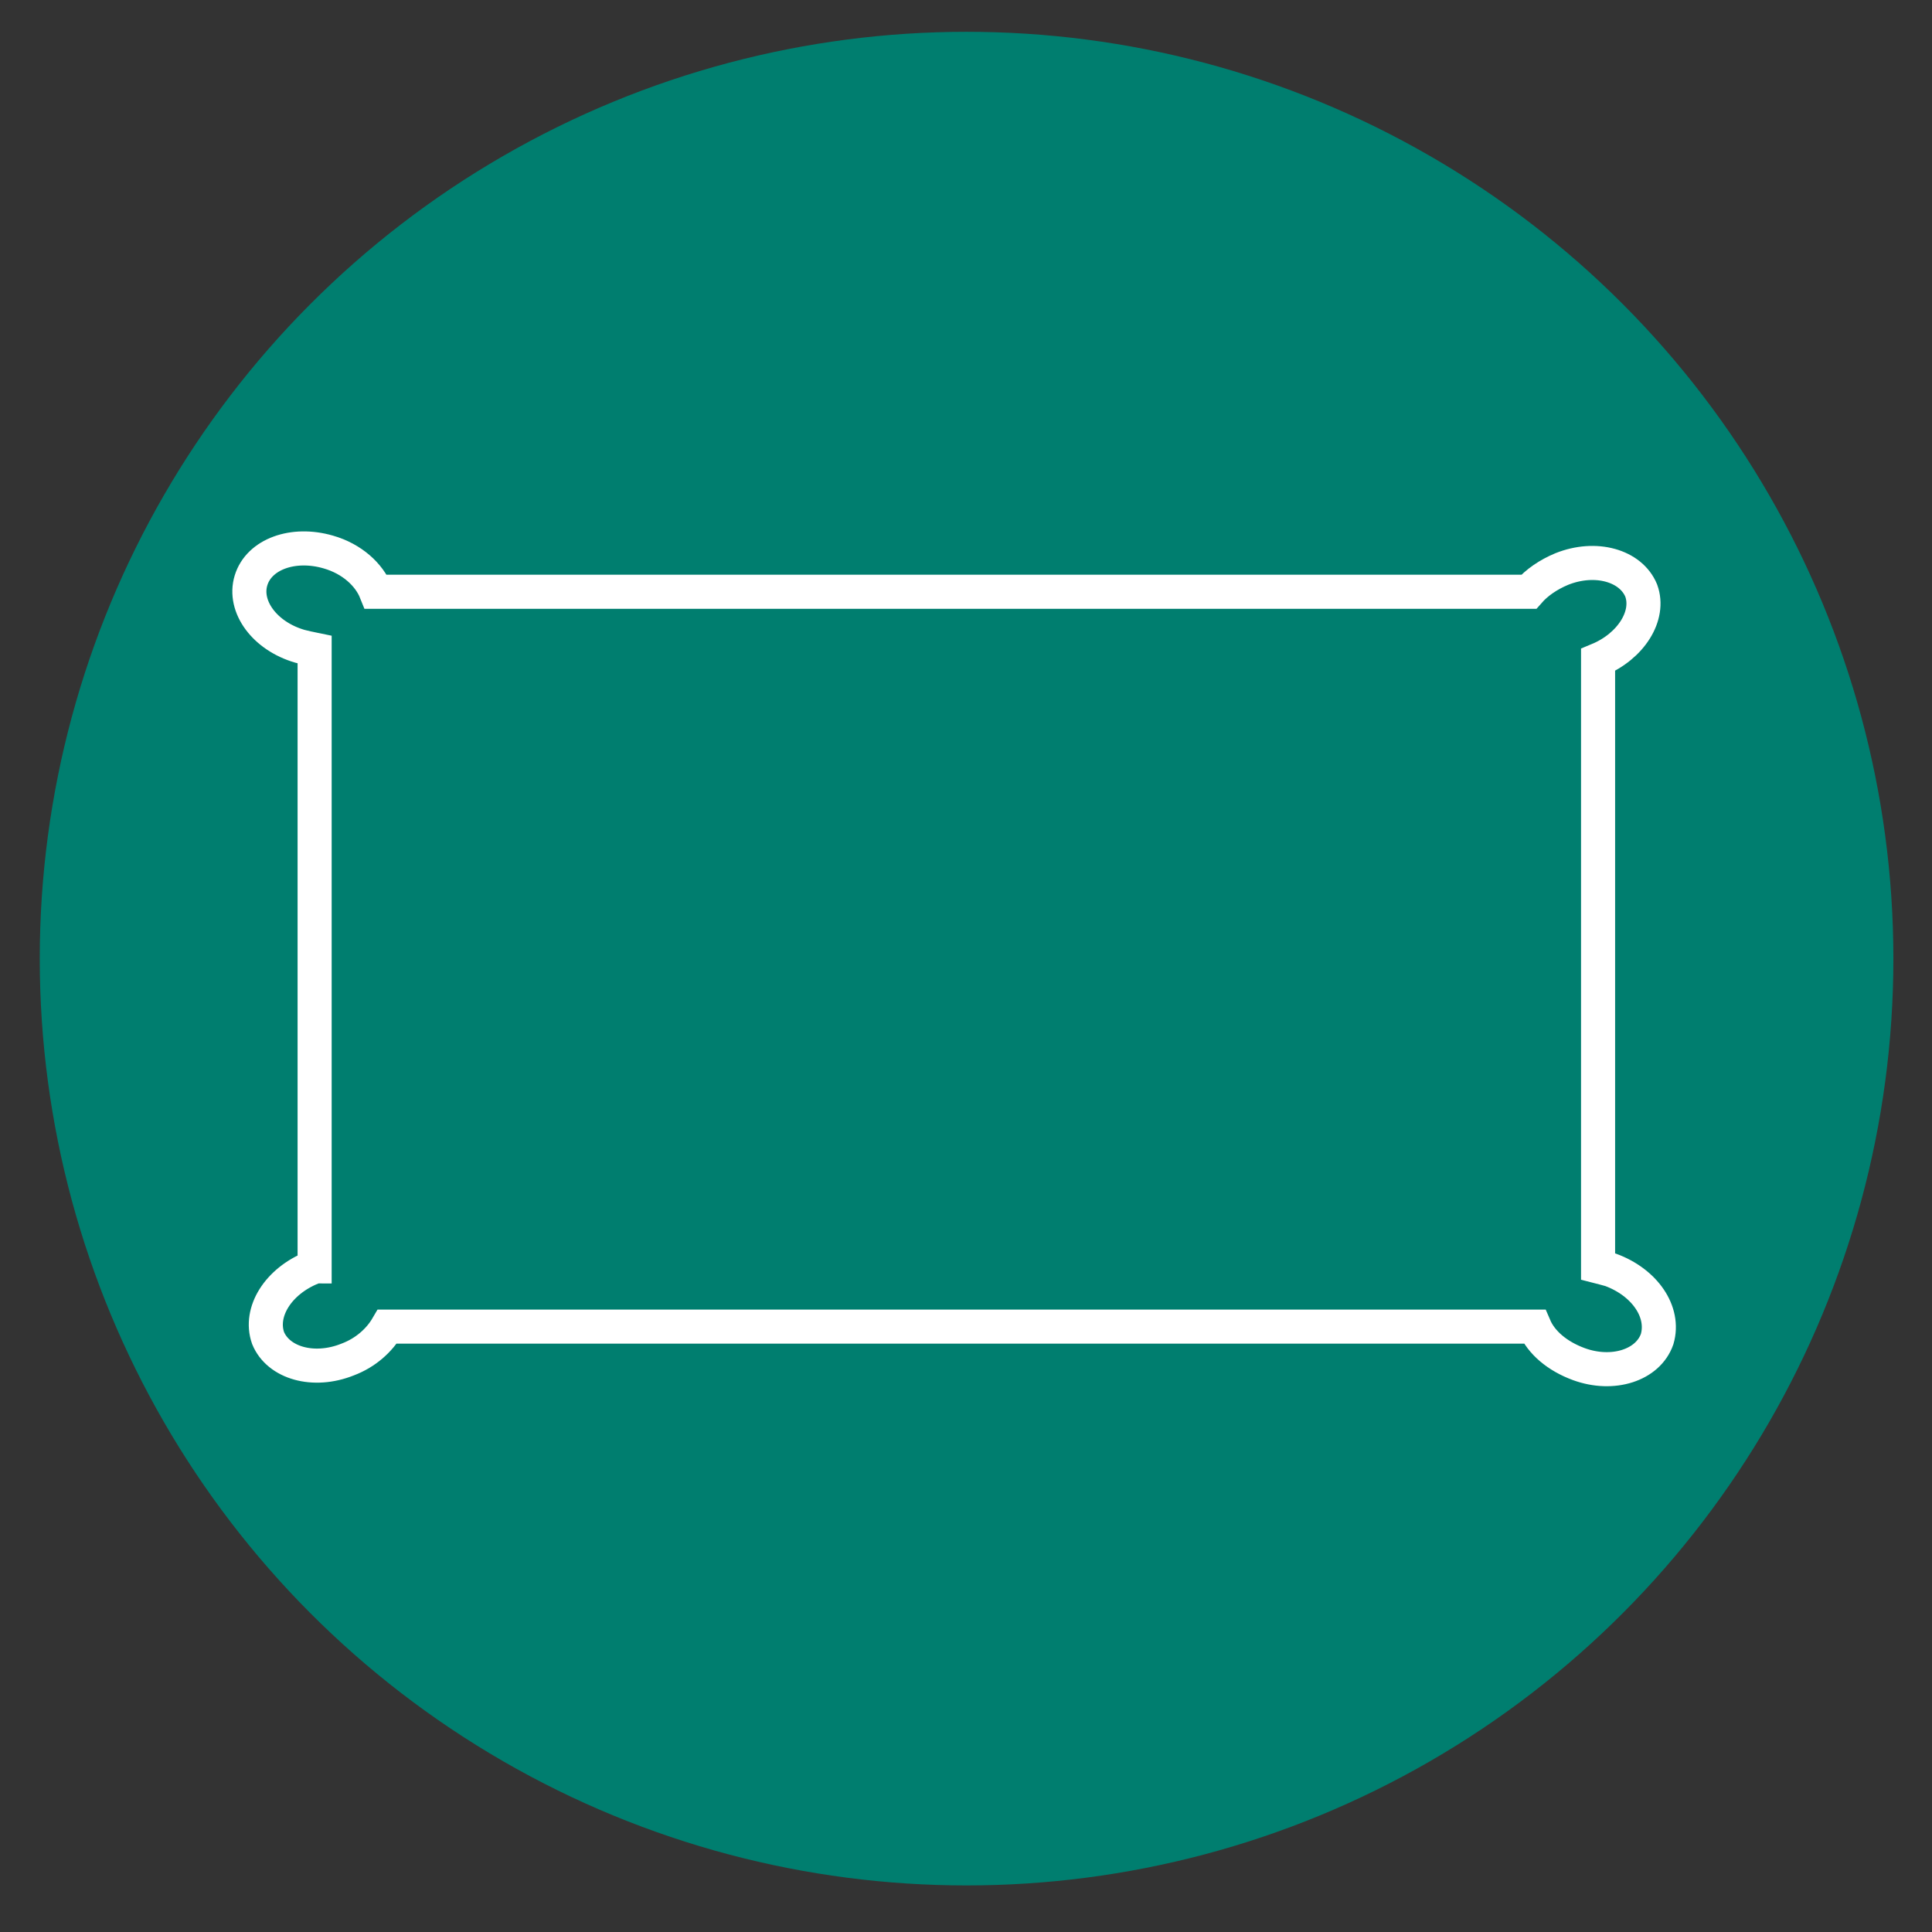 <?xml version="1.0" encoding="utf-8"?>
<!-- Generator: Adobe Illustrator 19.1.0, SVG Export Plug-In . SVG Version: 6.00 Build 0)  -->
<!DOCTYPE svg PUBLIC "-//W3C//DTD SVG 1.1//EN" "http://www.w3.org/Graphics/SVG/1.1/DTD/svg11.dtd">
<svg version="1.1" id="Layer_1" xmlns="http://www.w3.org/2000/svg" xmlns:xlink="http://www.w3.org/1999/xlink" x="0px" y="0px"
	 viewBox="0 0 170.1 170.1" style="enable-background:new 0 0 170.1 170.1;" xml:space="preserve">
<rect x="0" y="0" width="170.1" height="170.1" fill="#333333" stroke="none"/>
<style type="text/css">
	.st0{fill:#007E6F;}
	.st1{fill:none;stroke:#FFFFFF;stroke-width:3;stroke-miterlimit:10;}
</style>
<circle class="st0" cx="85.1" cy="84.4" r="81.6"/>
<path class="st1" d="M141.8,111.8c-0.4-0.1-0.7-0.2-1.1-0.3V58.1c2.9-1.2,4.6-3.9,3.8-6.1c-0.9-2.2-4-3.1-7-1.9
	c-1.2,0.5-2.2,1.2-2.9,2H33.1c-0.6-1.5-2.1-2.9-4.2-3.5c-3.1-0.9-6.1,0.2-6.8,2.5c-0.7,2.3,1.2,4.9,4.3,5.8c0.4,0.1,0.8,0.2,1.3,0.3
	v54.3c-0.1,0-0.2,0-0.2,0.1c-3,1.2-4.7,3.9-3.9,6.2c0.9,2.2,4,3.1,7,1.9c1.6-0.6,2.8-1.7,3.5-2.9h101c0.6,1.4,2,2.6,3.9,3.3
	c3,1.1,6.1,0.1,6.9-2.2C146.6,115.5,144.8,112.9,141.8,111.8z"/>
</svg>
